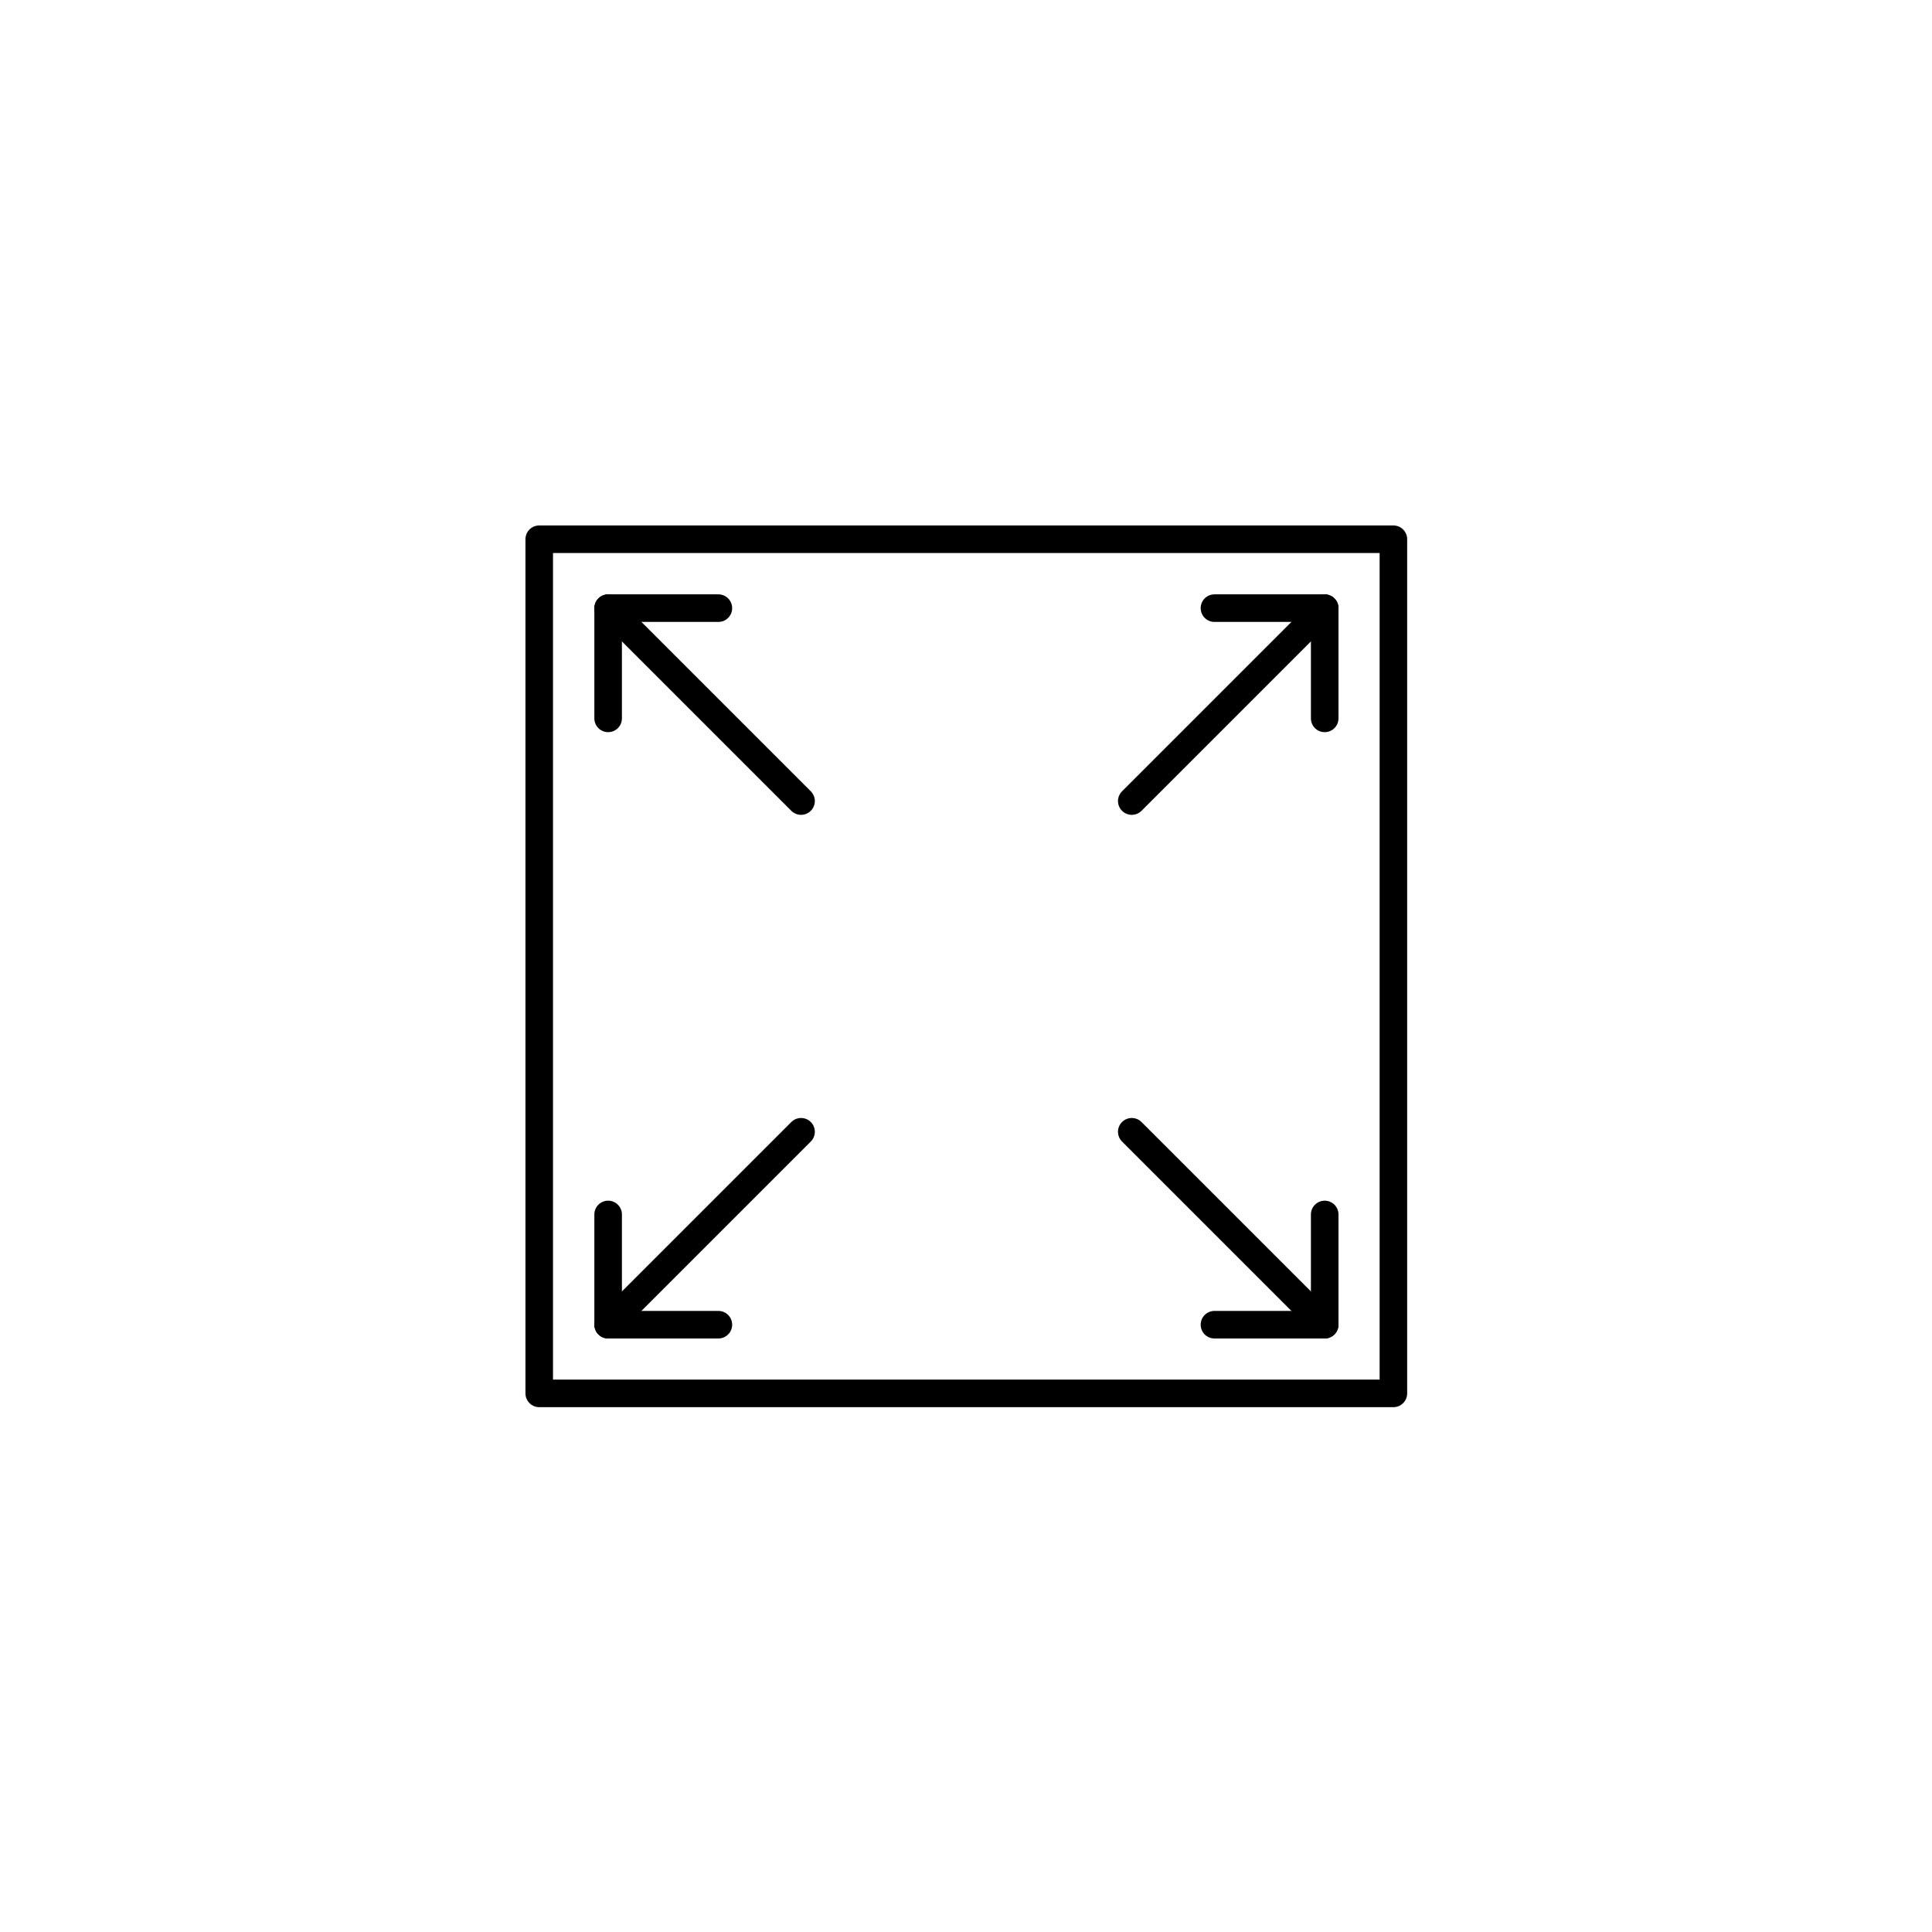 <svg version="1.2" preserveAspectRatio="xMidYMid meet" height="1080" viewBox="0 0 810 810" zoomAndPan="magnify" width="1080" xmlns:xlink="http://www.w3.org/1999/xlink" xmlns="http://www.w3.org/2000/svg"><defs><clipPath id="28169a75be"><path d="M 220.301 220.301 L 590.051 220.301 L 590.051 590.051 L 220.301 590.051 Z M 220.301 220.301"></path></clipPath></defs><g id="32ab29aa00"><g clip-path="url(#28169a75be)" clip-rule="nonzero"><path transform="matrix(0.722,0,0,0.722,206.579,206.579)" d="M 27.001 27.001 L 27.001 523.001 L 523.001 523.001 L 523.001 27.001 Z M 27.001 27.001" style="fill:none;stroke-width:16;stroke-linecap:round;stroke-linejoin:round;stroke:#000000;stroke-opacity:1;stroke-miterlimit:10;"></path></g><path d="M 254.965 306.961 C 251.773 306.961 249.188 304.375 249.188 301.184 L 249.188 254.965 C 249.188 251.773 251.773 249.188 254.965 249.188 L 301.184 249.188 C 304.375 249.188 306.961 251.773 306.961 254.965 C 306.961 258.156 304.375 260.742 301.184 260.742 L 260.742 260.742 L 260.742 301.184 C 260.742 304.375 258.156 306.961 254.965 306.961 Z M 254.965 306.961" style="stroke:none;fill-rule:nonzero;fill:#000000;fill-opacity:1;"></path><path d="M 555.387 561.164 L 509.168 561.164 C 505.977 561.164 503.391 558.578 503.391 555.387 C 503.391 552.195 505.977 549.609 509.168 549.609 L 549.609 549.609 L 549.609 509.168 C 549.609 505.977 552.195 503.391 555.387 503.391 C 558.578 503.391 561.164 505.977 561.164 509.168 L 561.164 555.387 C 561.164 558.578 558.578 561.164 555.387 561.164 Z M 555.387 561.164" style="stroke:none;fill-rule:nonzero;fill:#000000;fill-opacity:1;"></path><path d="M 335.848 341.625 C 334.367 341.625 332.891 341.059 331.762 339.934 L 250.879 259.051 C 248.621 256.793 248.621 253.137 250.879 250.879 C 253.137 248.625 256.793 248.625 259.051 250.879 L 339.934 331.762 C 342.188 334.02 342.188 337.676 339.934 339.934 C 338.805 341.059 337.324 341.625 335.848 341.625 Z M 335.848 341.625" style="stroke:none;fill-rule:nonzero;fill:#000000;fill-opacity:1;"></path><path d="M 555.387 561.164 C 553.906 561.164 552.43 560.598 551.301 559.473 L 470.418 478.59 C 468.16 476.332 468.16 472.676 470.418 470.418 C 472.676 468.164 476.332 468.164 478.59 470.418 L 559.473 551.301 C 561.727 553.559 561.727 557.215 559.473 559.473 C 558.344 560.598 556.863 561.164 555.387 561.164 Z M 555.387 561.164" style="stroke:none;fill-rule:nonzero;fill:#000000;fill-opacity:1;"></path><path d="M 301.184 561.164 L 254.965 561.164 C 251.773 561.164 249.188 558.578 249.188 555.387 L 249.188 509.168 C 249.188 505.977 251.773 503.391 254.965 503.391 C 258.156 503.391 260.742 505.977 260.742 509.168 L 260.742 549.609 L 301.184 549.609 C 304.375 549.609 306.961 552.195 306.961 555.387 C 306.961 558.578 304.375 561.164 301.184 561.164 Z M 301.184 561.164" style="stroke:none;fill-rule:nonzero;fill:#000000;fill-opacity:1;"></path><path d="M 555.387 306.961 C 552.195 306.961 549.609 304.375 549.609 301.184 L 549.609 260.742 L 509.168 260.742 C 505.977 260.742 503.391 258.156 503.391 254.965 C 503.391 251.773 505.977 249.188 509.168 249.188 L 555.387 249.188 C 558.578 249.188 561.164 251.773 561.164 254.965 L 561.164 301.184 C 561.164 304.375 558.578 306.961 555.387 306.961 Z M 555.387 306.961" style="stroke:none;fill-rule:nonzero;fill:#000000;fill-opacity:1;"></path><path d="M 474.504 341.625 C 473.023 341.625 471.547 341.059 470.418 339.934 C 468.16 337.676 468.16 334.02 470.418 331.762 L 551.301 250.879 C 553.559 248.625 557.215 248.625 559.473 250.879 C 561.727 253.137 561.727 256.793 559.473 259.051 L 478.59 339.934 C 477.461 341.059 475.98 341.625 474.504 341.625 Z M 474.504 341.625" style="stroke:none;fill-rule:nonzero;fill:#000000;fill-opacity:1;"></path><path d="M 254.965 561.164 C 253.484 561.164 252.008 560.598 250.879 559.473 C 248.621 557.215 248.621 553.559 250.879 551.301 L 331.762 470.418 C 334.02 468.164 337.676 468.164 339.934 470.418 C 342.188 472.676 342.188 476.332 339.934 478.59 L 259.051 559.473 C 257.922 560.598 256.441 561.164 254.965 561.164 Z M 254.965 561.164" style="stroke:none;fill-rule:nonzero;fill:#000000;fill-opacity:1;"></path></g></svg>